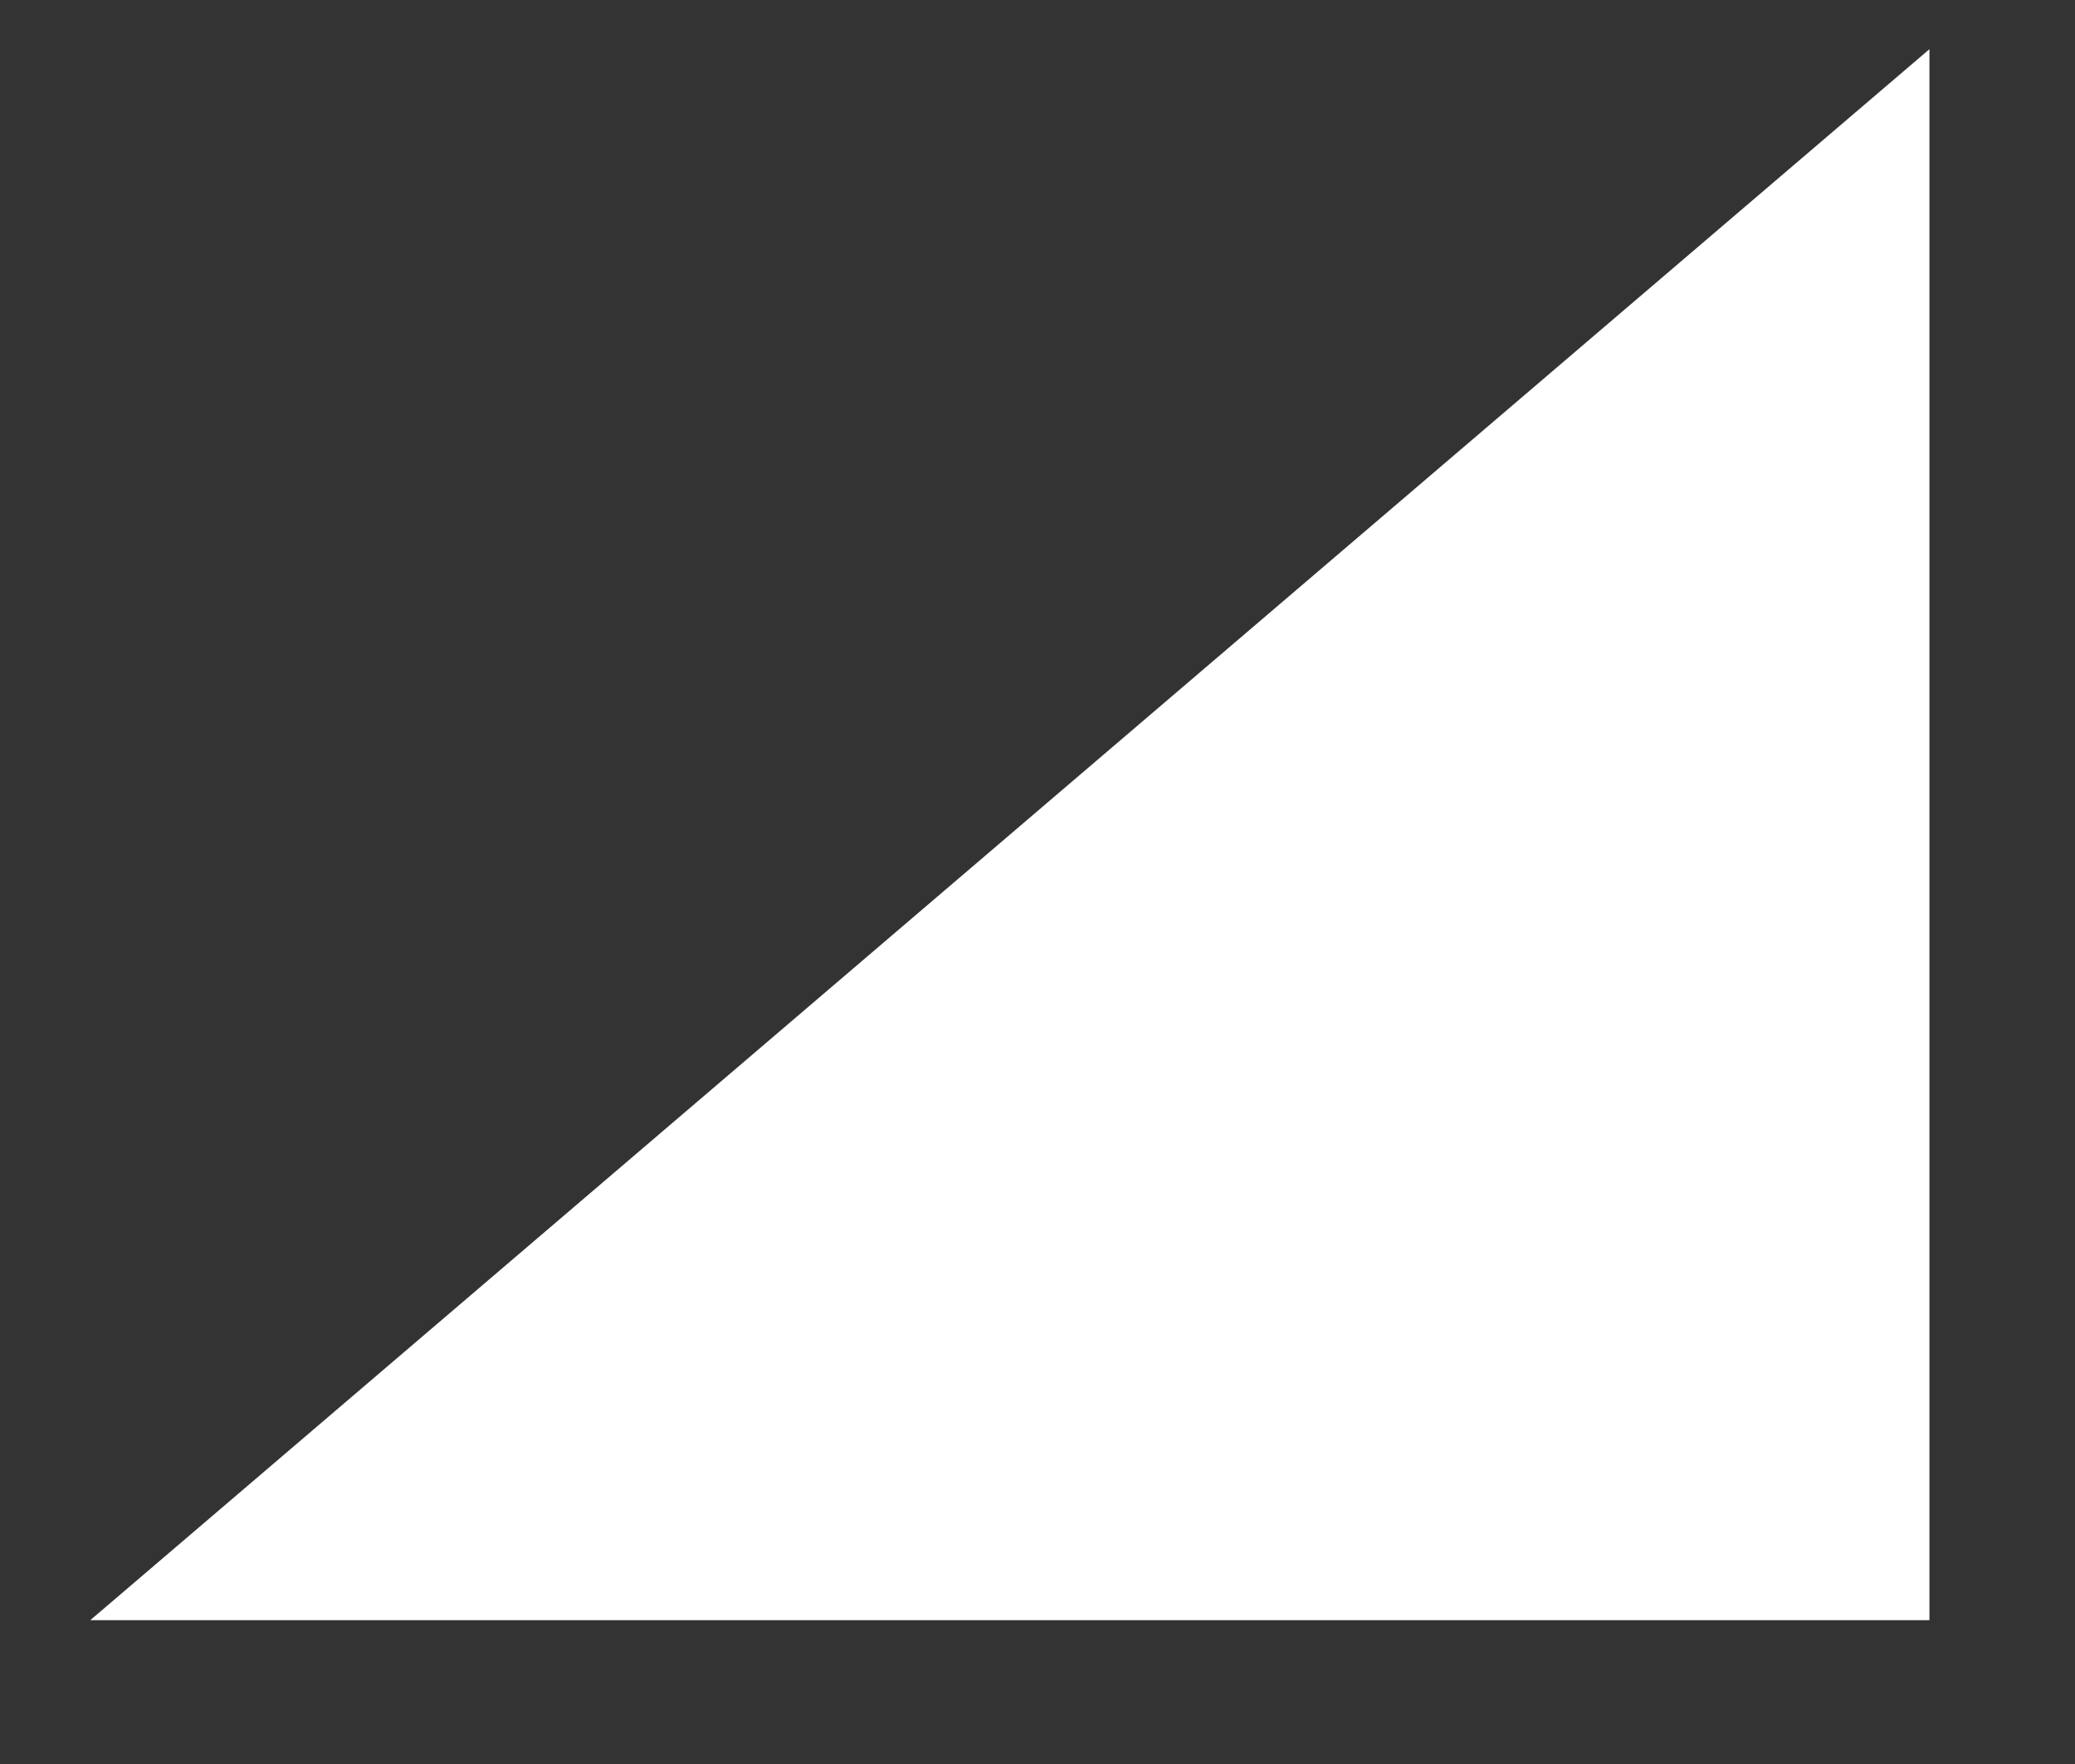 <svg width="20" height="17" viewBox="0 0 20 17" fill="none" xmlns="http://www.w3.org/2000/svg">
<rect x="0" y="0" width="20" height="17" fill="#333333" stroke="none"/>
<g clip-path="url(#clip0_2290_176)">
<path d="M18.597 15.614L18.597 0.474L0.87 15.614L18.597 15.614Z" fill="white"/>
</g>
<defs>
<clipPath id="clip0_2290_176">
<rect width="19.204" height="16.25" fill="white" transform="translate(0.5)"/>
</clipPath>
</defs>
</svg>
